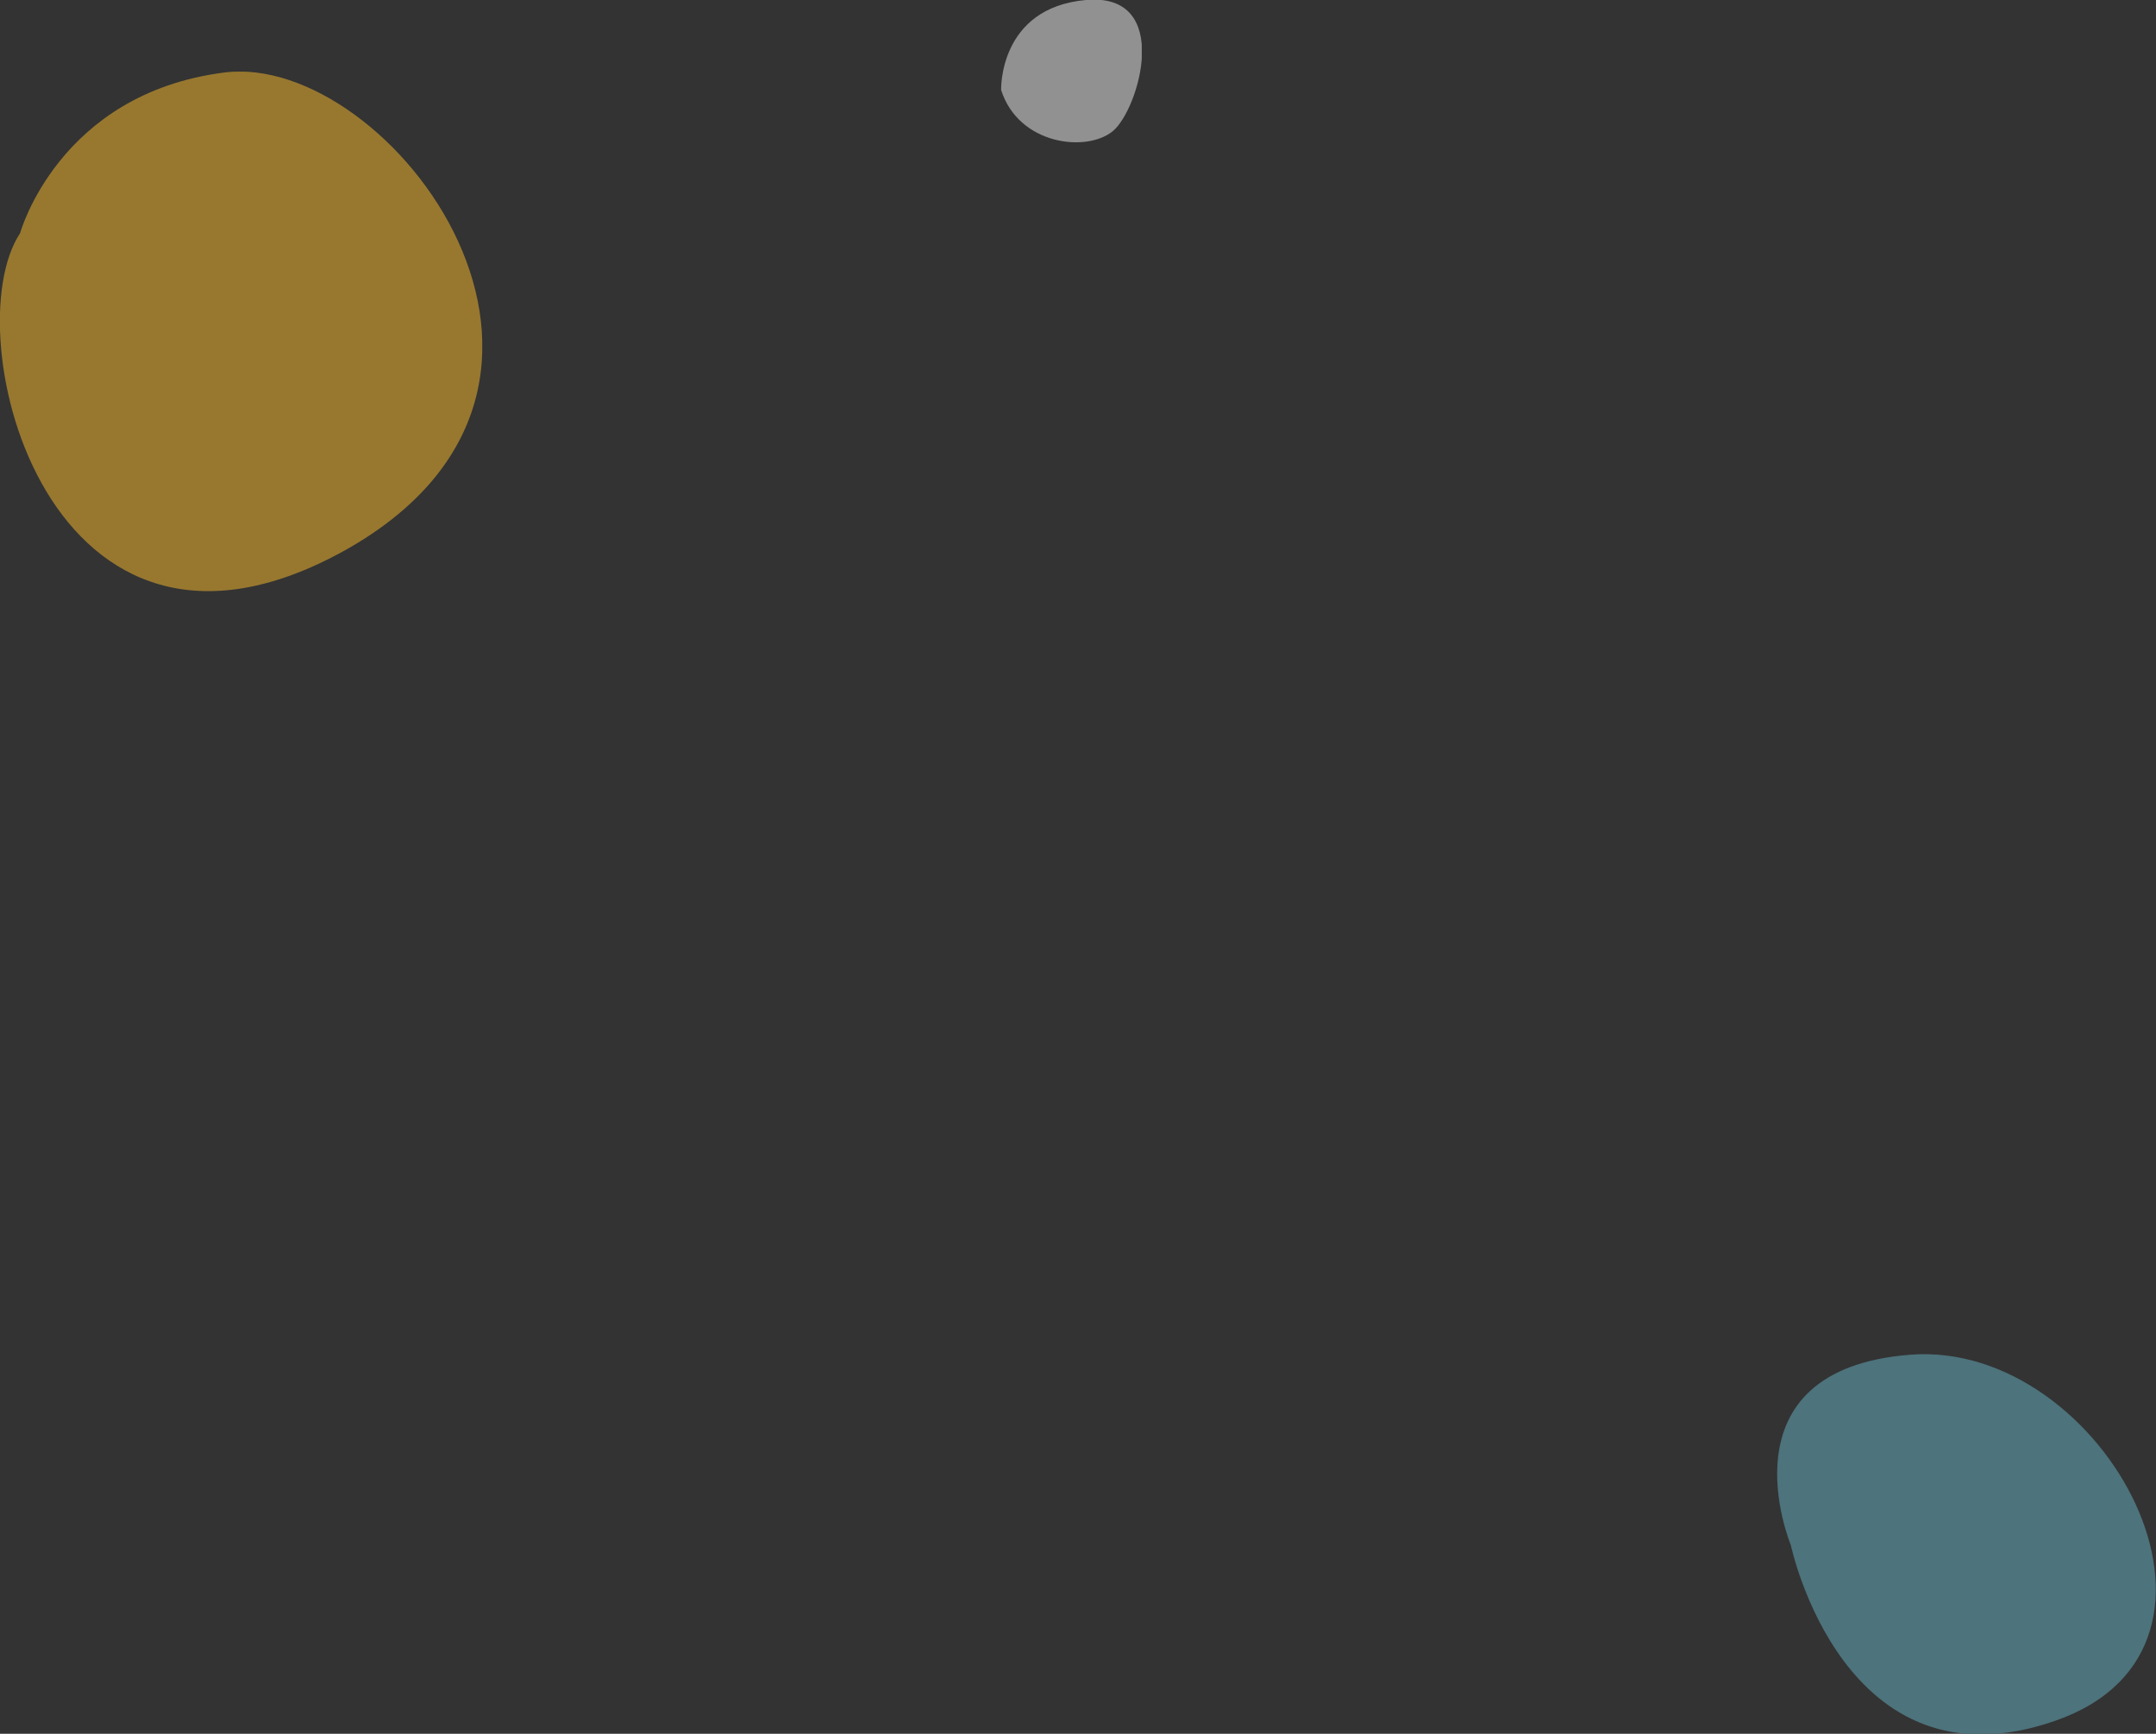 <?xml version="1.0" encoding="utf-8"?>
<!-- Generator: Adobe Illustrator 23.1.0, SVG Export Plug-In . SVG Version: 6.00 Build 0)  -->
<svg version="1.1" id="Layer_1" xmlns="http://www.w3.org/2000/svg" xmlns:xlink="http://www.w3.org/1999/xlink" x="0px" y="0px"
	 viewBox="0 0 24.68 19.85" style="enable-background:new 0 0 24.68 19.85;" xml:space="preserve">
<rect x="0" y="0" width="24.68" height="19.85" fill="#333333" stroke="none"/>
<style type="text/css">
	.st0{clip-path:url(#SVGID_2_);}
	.st1{opacity:0.52;clip-path:url(#SVGID_4_);}
	.st2{clip-path:url(#SVGID_6_);fill:#F5B82D;}
	.st3{clip-path:url(#SVGID_4_);fill:#4D737C;}
	.st4{opacity:0.46;clip-path:url(#SVGID_4_);}
	.st5{clip-path:url(#SVGID_8_);fill:#FFFFFF;}
</style>
<g>
	<defs>
		<rect id="SVGID_1_" width="24.68" height="19.85"/>
	</defs>
	<clipPath id="SVGID_2_">
		<use xlink:href="#SVGID_1_"  style="overflow:visible;"/>
	</clipPath>
	<g class="st0">
		<defs>
			<rect id="SVGID_3_" y="0" width="24.68" height="19.85"/>
		</defs>
		<clipPath id="SVGID_4_">
			<use xlink:href="#SVGID_3_"  style="overflow:visible;"/>
		</clipPath>
		<g class="st1">
			<g>
				<defs>
					<rect id="SVGID_5_" y="0.82" width="5.52" height="5.95"/>
				</defs>
				<clipPath id="SVGID_6_">
					<use xlink:href="#SVGID_5_"  style="overflow:visible;"/>
				</clipPath>
				<path class="st2" d="M0.23,2.67c0,0,0.44-1.6,2.34-1.84c1.9-0.24,4.77,3.57,1.38,5.47C0.55,8.19-0.53,3.82,0.23,2.67"/>
			</g>
		</g>
		<path class="st3" d="M20.5,17.69c0,0-0.84-2.01,1.37-2.18c2.22-0.17,4.1,3.34,1.66,4.19C21.1,20.55,20.5,17.69,20.5,17.69"/>
		<g class="st4">
			<g>
				<defs>
					<rect id="SVGID_7_" x="11.46" width="1.61" height="1.63"/>
				</defs>
				<clipPath id="SVGID_8_">
					<use xlink:href="#SVGID_7_"  style="overflow:visible;"/>
				</clipPath>
				<path class="st5" d="M11.46,1.03c0,0-0.03-0.94,0.97-1.03c1-0.09,0.61,1.25,0.31,1.5C12.44,1.75,11.66,1.66,11.46,1.03"/>
			</g>
		</g>
	</g>
</g>
</svg>
